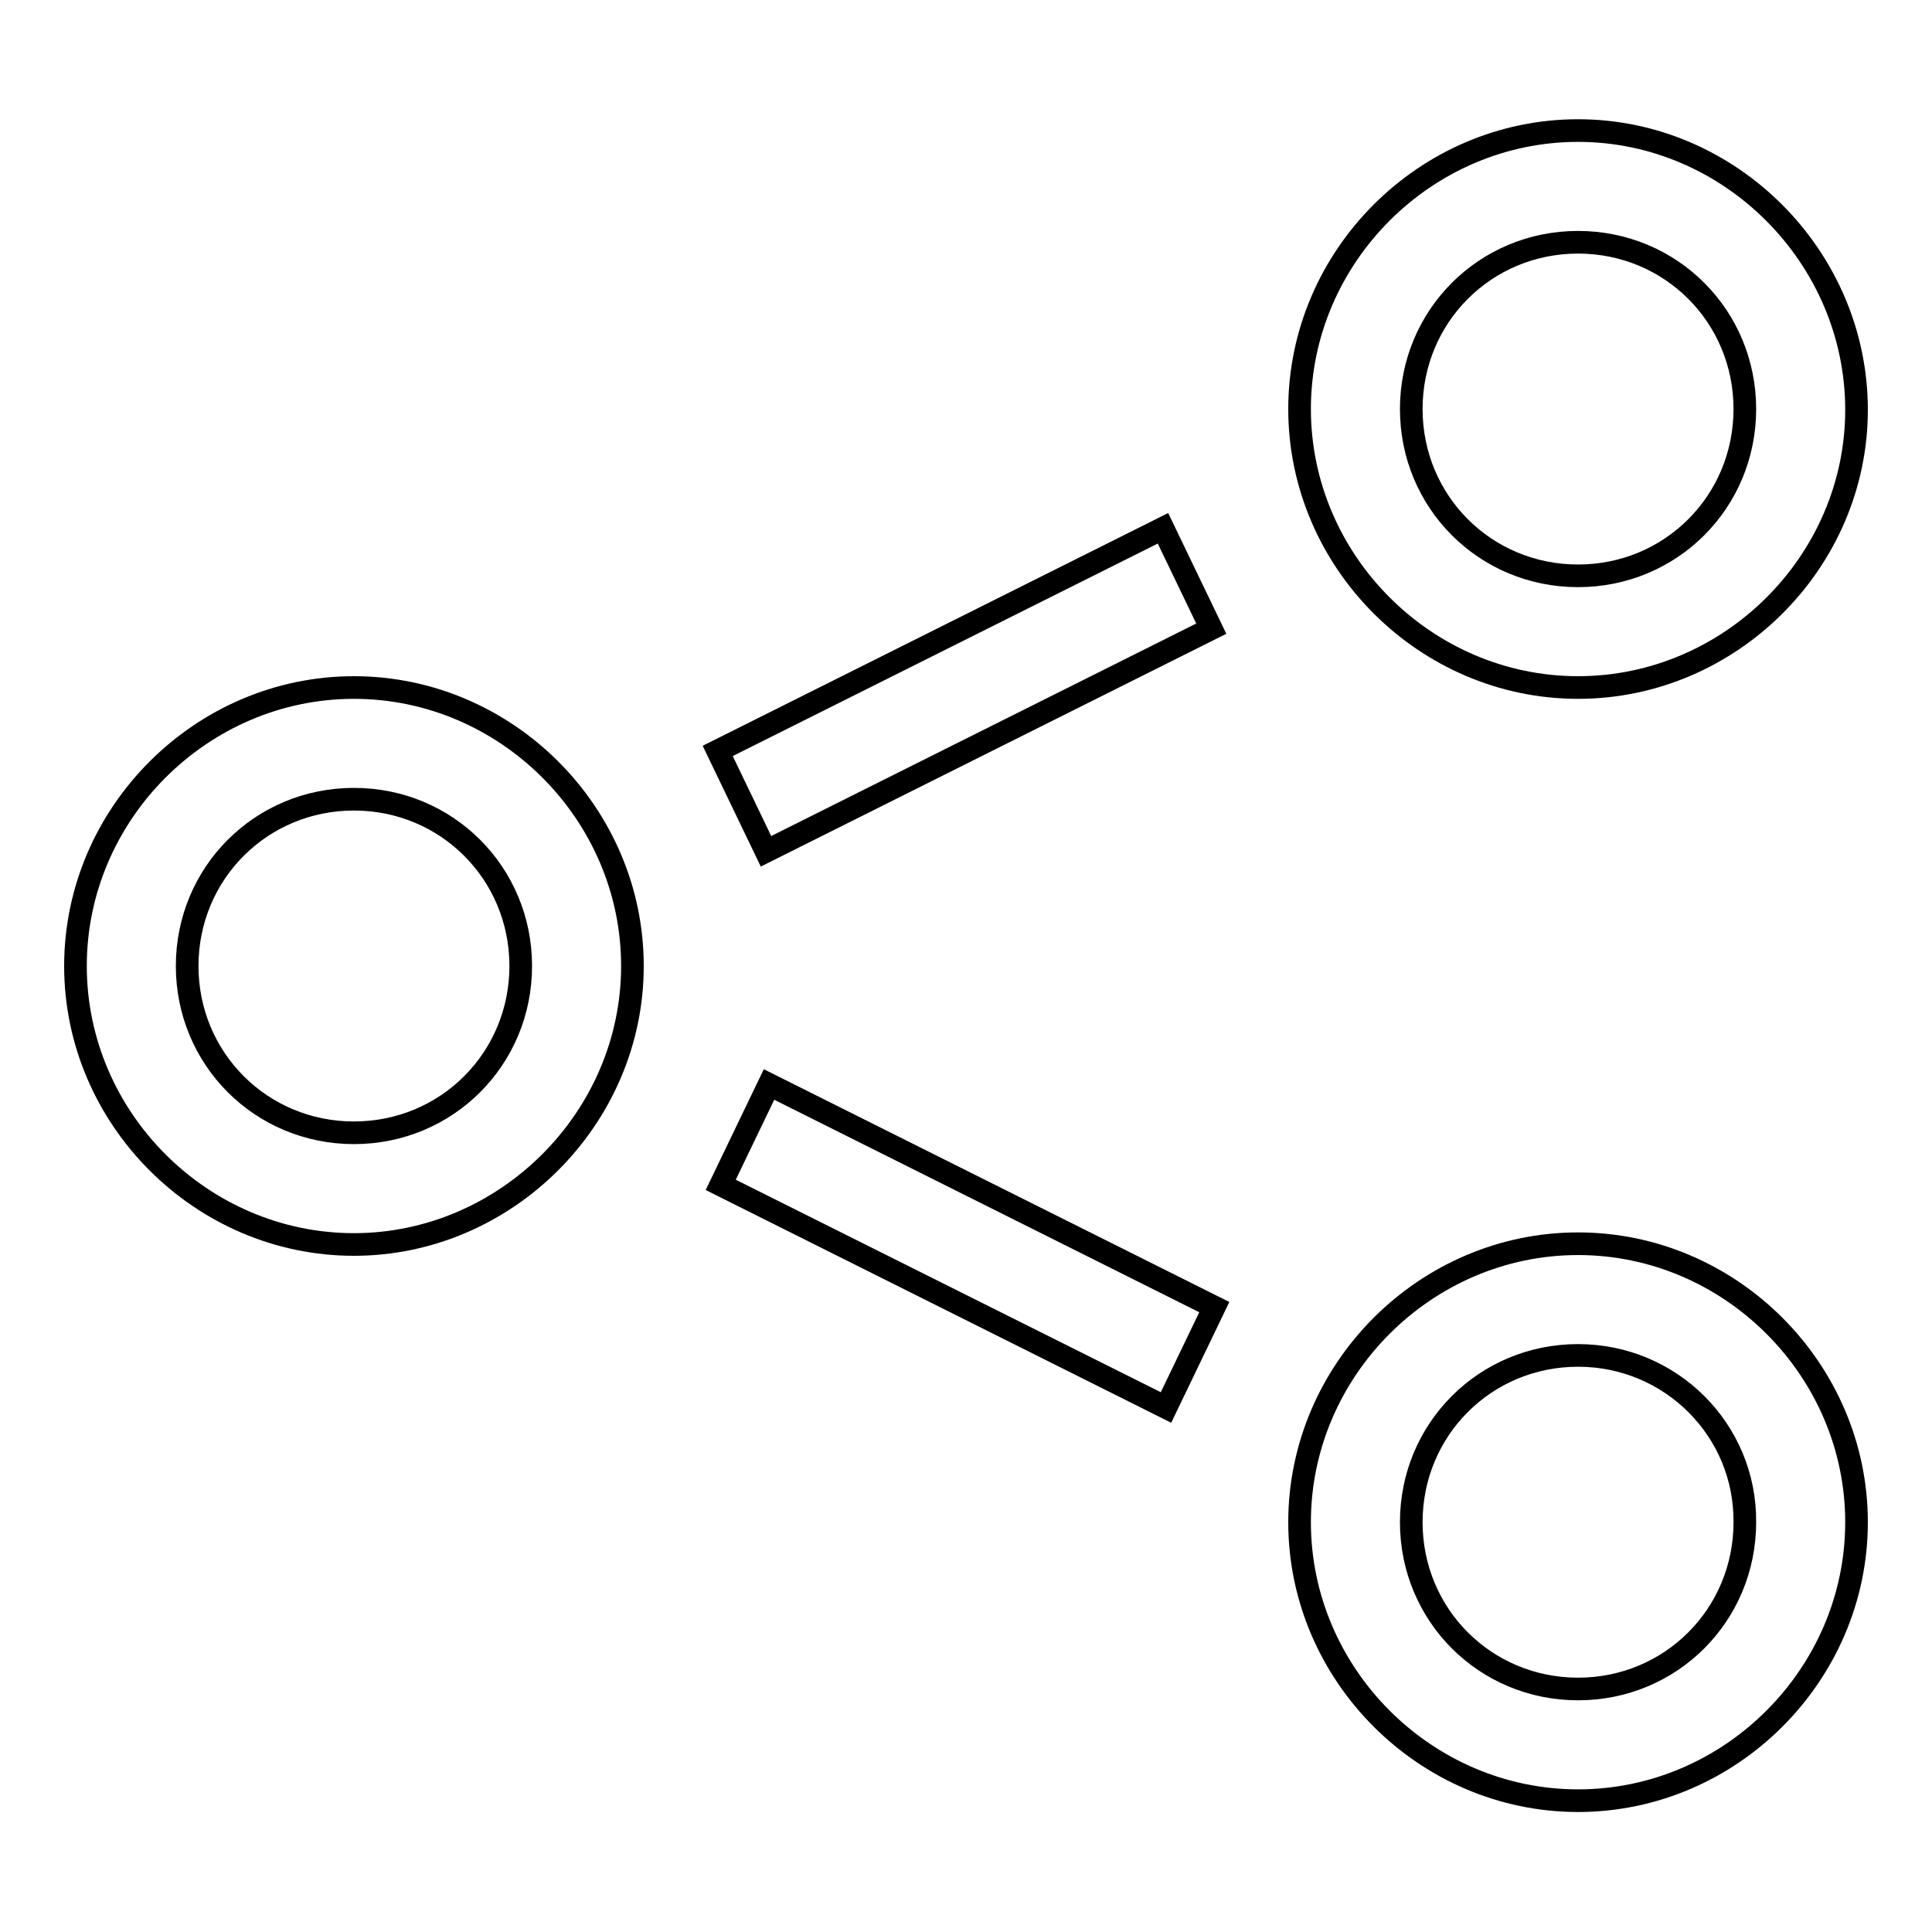 <?xml version="1.0" encoding="utf-8"?>
<!-- Svg Vector Icons : http://www.onlinewebfonts.com/icon -->
<!DOCTYPE svg PUBLIC "-//W3C//DTD SVG 1.1//EN" "http://www.w3.org/Graphics/SVG/1.1/DTD/svg11.dtd">
<svg version="1.1" xmlns="http://www.w3.org/2000/svg" xmlns:xlink="http://www.w3.org/1999/xlink" x="0px" y="0px" viewBox="0 0 256 256" enable-background="new 0 0 256 256" xml:space="preserve">
<g><g><path stroke-width="3" fill-opacity="0" stroke="#000000"  d="M46.9,164.9C26.7,164.9,10,148.2,10,128c0-20.2,16.7-36.9,36.9-36.9s36.9,16.7,36.9,36.9C83.8,148.2,67,164.9,46.9,164.9z M46.9,105.9c-12.3,0-22.1,9.8-22.1,22.1c0,12.3,9.8,22.1,22.1,22.1S69,140.3,69,128C69,115.7,59.2,105.9,46.9,105.9z"/><path stroke-width="3" fill-opacity="0" stroke="#000000"  d="M209.1,91.1c-20.2,0-36.9-16.7-36.9-36.9c0-20.2,16.7-36.9,36.9-36.9S246,34.1,246,54.3C246,74.4,229.3,91.1,209.1,91.1z M209.1,32.1c-12.3,0-22.1,9.8-22.1,22.1s9.8,22.1,22.1,22.1s22.1-9.8,22.1-22.1S221.4,32.1,209.1,32.1z"/><path stroke-width="3" fill-opacity="0" stroke="#000000"  d="M209.1,238.6c-20.2,0-36.9-16.7-36.9-36.9c0-20.2,16.7-36.9,36.9-36.9s36.9,16.7,36.9,36.9C246,221.9,229.3,238.6,209.1,238.6z M209.1,179.6c-12.3,0-22.1,9.8-22.1,22.1c0,12.3,9.8,22.1,22.1,22.1s22.1-9.8,22.1-22.1C231.3,189.5,221.4,179.6,209.1,179.6z"/><path stroke-width="3" fill-opacity="0" stroke="#000000"  d="M154.1,70l6.4,13.3l-59,29.5l-6.4-13.3L154.1,70z"/><path stroke-width="3" fill-opacity="0" stroke="#000000"  d="M101.9,143.7l59,29.5l-6.4,13.3l-59-29.5L101.9,143.7L101.9,143.7z"/></g></g>
</svg>